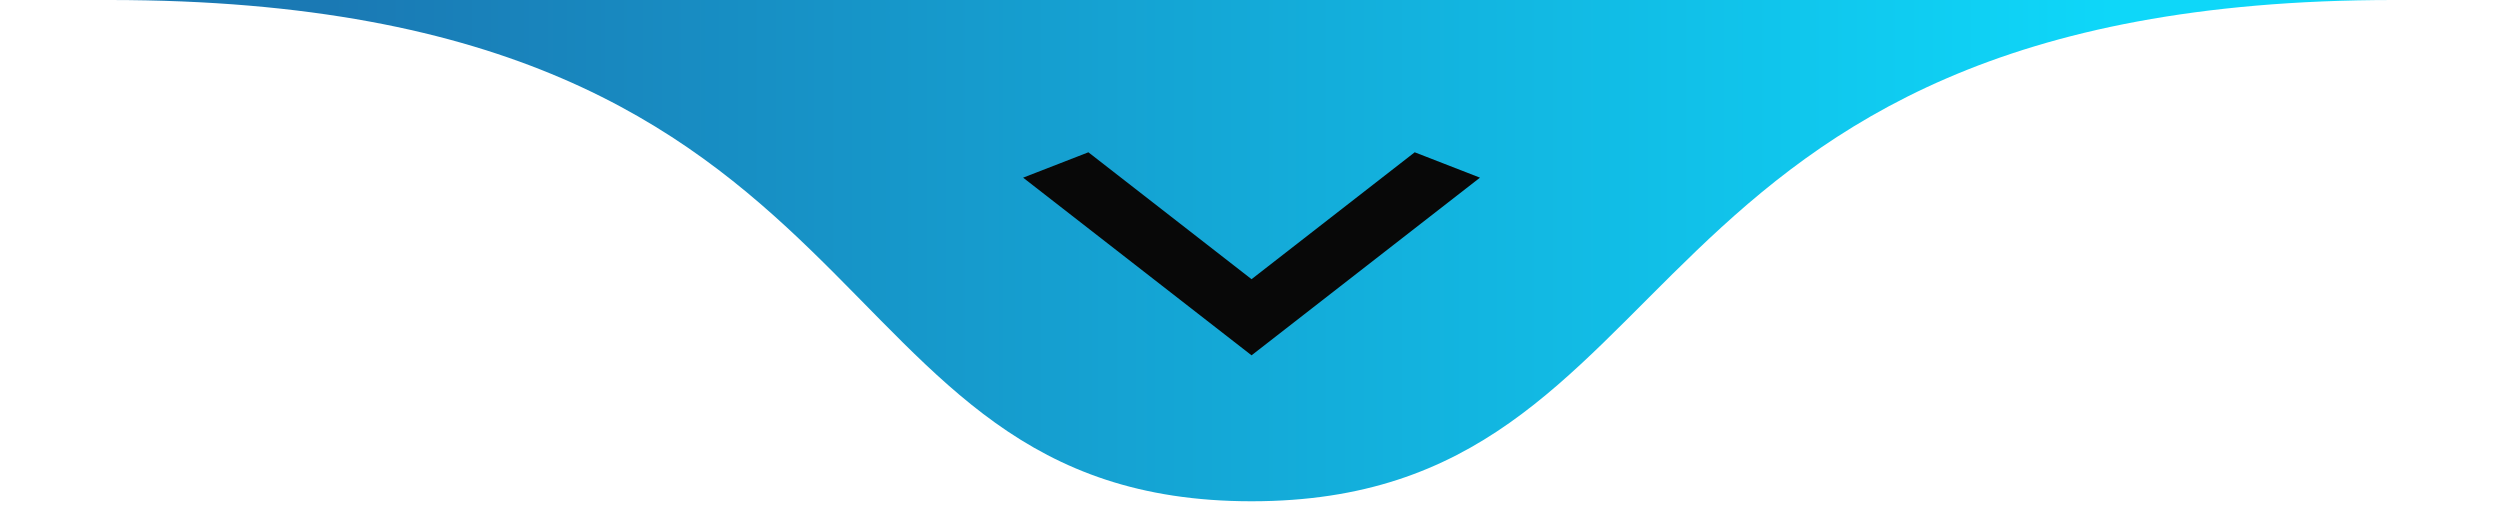 <svg xmlns="http://www.w3.org/2000/svg" width="197" height="40" viewBox="0 0 197 40" fill="none"><g id="Group 1"><path id="Vector 1" d="M98.622 39.5C63.122 39.5 71.622 0 8.622 0H188.622C126.622 0 134.122 39.5 98.622 39.5Z" fill="url(#paint0_linear_2_12)"></path><path id="Seta" d="M85.765 12L98.622 22L111.479 12L116.622 14L98.622 28L80.622 14L85.765 12Z" fill="#080808"></path></g><defs><linearGradient id="paint0_linear_2_12" x1="26" y1="3.53588e-08" x2="166.5" y2="-4.04887e-07" gradientUnits="userSpaceOnUse"><stop stop-color="#1A79B4"></stop><stop offset="1" stop-color="#0ED7F9"></stop></linearGradient></defs></svg>